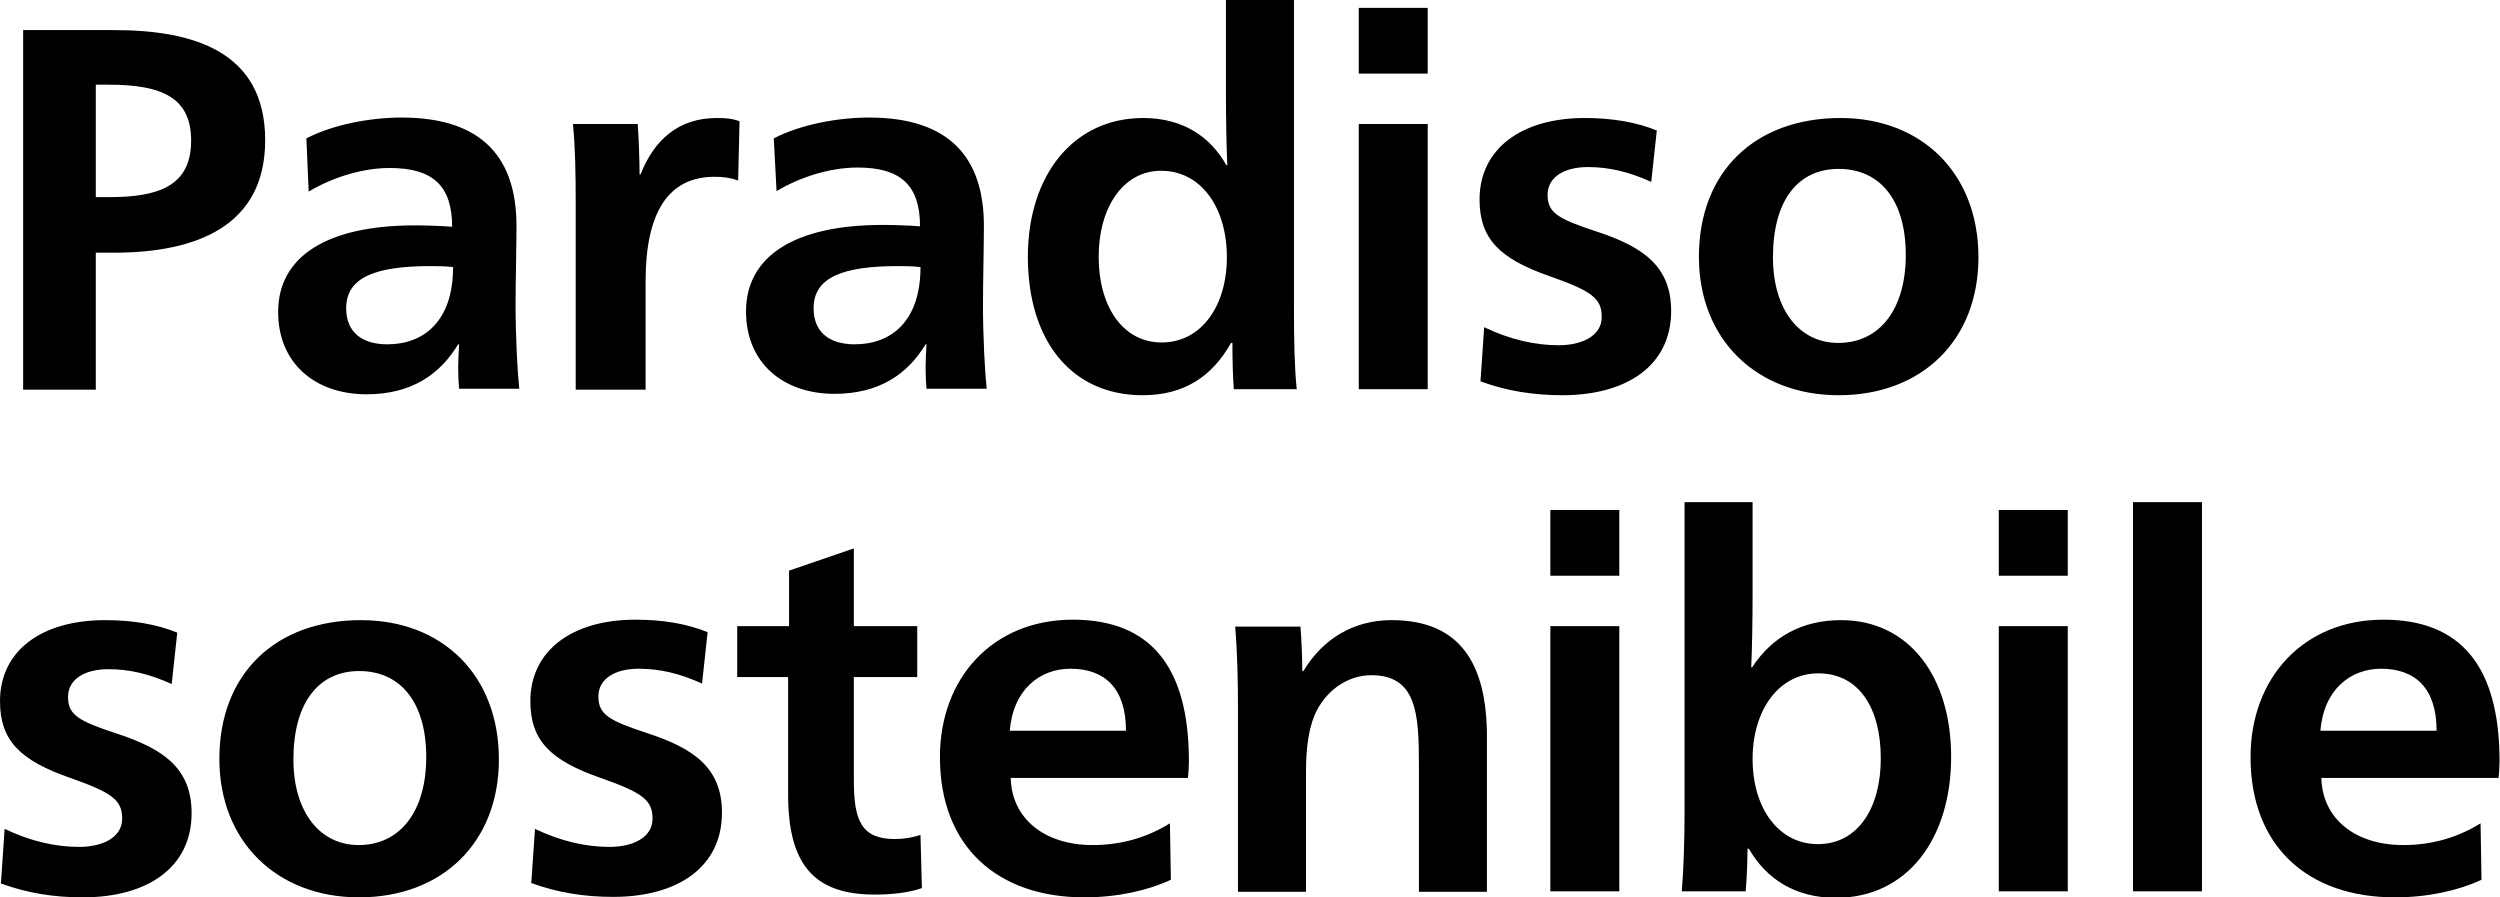 <svg xmlns="http://www.w3.org/2000/svg" viewBox="0 0 540.2 193.9"><path d="M5 6.5h19.6c17.2 0 32.7 4.6 32.7 23.8 0 18.6-14.9 24.3-32.7 24.3h-3.9v29.6H5V6.5zm15.7 36.1h2.8c10.6 0 17.8-2.3 17.8-12.2 0-9.2-6.1-12.1-17.8-12.1h-2.8v24.3zm45.5-12.7c5.8-3 13.8-4.5 20.6-4.5 17.8 0 24.8 9.1 24.8 23.4 0 4.3-.2 12.7-.2 17 0 6.8.4 14.5.8 18.2h-13c-.1-.9-.2-2.9-.2-4.6 0-1.3.1-3.2.2-5H99C95 81 88.8 85.2 79.2 85.2c-11.1 0-19.1-6.7-19.1-17.8 0-12 10.6-18.7 29.5-18.7 2.3 0 5.5.1 8.1.3 0-8.8-4.1-12.7-13.5-12.7-6 0-12.5 2.1-17.5 5.1l-.5-11.5zM93 57.5c-11.8 0-18.2 2.4-18.2 9.1 0 5 3.2 7.8 8.9 7.8 7.8 0 14.2-4.9 14.2-16.7-2.1-.2-3.2-.2-4.9-.2zm45.4-19.8c3-7.6 8.3-12.2 16.5-12.2 1.8 0 3.3.1 4.9.7l-.3 12.8c-1.7-.6-3.2-.8-5.1-.8-10 0-14.9 7.7-14.9 22.6v23.4h-15.1V43.8c0-6-.1-12.2-.6-17h14c.2 2.6.4 7.8.4 10.9h.2zm28.8-7.8c5.8-3 13.8-4.5 20.6-4.5 17.8 0 24.8 9.1 24.8 23.4 0 4.3-.2 12.7-.2 17 0 6.8.4 14.5.8 18.2h-13c-.1-.9-.2-2.9-.2-4.6 0-1.3.1-3.2.2-5h-.2c-3.9 6.5-10.1 10.7-19.7 10.7-11.1 0-19.1-6.7-19.1-17.8 0-12 10.6-18.7 29.5-18.7 2.3 0 5.5.1 8.1.3 0-8.8-4.1-12.7-13.5-12.7-6 0-12.5 2.1-17.5 5.1l-.6-11.4zM194 57.5c-11.8 0-18.2 2.4-18.2 9.1 0 5 3.2 7.8 8.9 7.8 7.8 0 14.2-4.9 14.2-16.7-2.1-.2-3.2-.2-4.9-.2zm85.6 9.5c0 6 .1 12.4.6 17.1h-13.6c-.2-2.7-.3-6.2-.3-10h-.3c-4.1 7.3-10.2 11.3-19.1 11.3-15.4 0-24.8-11.8-24.8-29.9 0-17.7 9.9-30 24.9-30 8.6 0 14.5 4 18 10.2h.2c-.2-4.3-.3-10.3-.3-15.9V0h14.7v67zm-42.2-11.5c0 10.7 5.2 18.5 13.6 18.5 8.6 0 14.1-7.9 14.1-18.4 0-10.8-5.6-18.7-14.2-18.7-8.2 0-13.5 7.9-13.5 18.6zm56.2-39.6V1.7h14.9v14.2h-14.9zm0 10.9h14.9v57.3h-14.9V26.8zm27.1 43.9c5.6 2.7 11.1 3.9 16.1 3.9 5 0 9.3-2 9.3-6.1 0-4-2.1-5.6-11.2-8.8-10.9-3.8-15.2-8.1-15.2-16.6 0-10.9 9-17.6 22.7-17.6 6 0 11.2.9 15.6 2.7l-1.2 11.1c-4.9-2.2-9.1-3.2-13.7-3.2-5 0-8.7 2.1-8.7 6s2.3 5.2 10.5 7.9c10.1 3.3 16.2 7.5 16.2 17.2 0 11.8-9.6 18.2-23.5 18.2-6.2 0-12-.9-17.7-3l.8-11.7zm106.8-15.1c0 17.9-12.2 29.8-30.2 29.8-17.8 0-30.2-12.1-30.2-29.9 0-18.5 12.2-30 30.6-30 17.5 0 29.8 11.9 29.8 30.1zm-44.4 0c0 11.2 5.6 18.5 14.1 18.5 8.9 0 14.6-7.2 14.6-19s-5.5-18.6-14.5-18.6c-8.9 0-14.2 6.9-14.2 19.1zM1 179.1c5.6 2.7 11.1 3.9 16.1 3.9s9.3-2 9.3-6.1c0-4-2.1-5.6-11.2-8.8C4.3 164.3 0 160 0 151.5 0 140.6 9 134 22.7 134c6 0 11.2.9 15.6 2.7l-1.2 11.1c-4.9-2.2-9.1-3.2-13.7-3.2-5 0-8.7 2.1-8.7 6s2.3 5.2 10.5 7.9c10.1 3.3 16.2 7.5 16.2 17.2 0 11.8-9.6 18.2-23.5 18.2-6.2 0-12-.9-17.7-3l.8-11.8zm106.8-15c0 17.9-12.2 29.8-30.2 29.8-17.8 0-30.2-12.1-30.2-29.9 0-18.5 12.2-30 30.6-30 17.6 0 29.8 11.9 29.8 30.1zm-44.4 0c0 11.2 5.6 18.5 14.1 18.5 8.9 0 14.6-7.2 14.6-19S86.6 145 77.6 145c-8.8 0-14.2 6.9-14.2 19.1zm52.2 15c5.6 2.7 11.1 3.9 16.1 3.9 5 0 9.3-2 9.3-6.1 0-4-2.1-5.6-11.2-8.8-10.9-3.8-15.2-8.1-15.2-16.6 0-10.9 9-17.6 22.7-17.6 6 0 11.2.9 15.6 2.7l-1.2 11.1c-4.9-2.2-9.1-3.2-13.7-3.2-5 0-8.7 2.1-8.7 6s2.3 5.2 10.5 7.9c10.1 3.3 16.2 7.5 16.2 17.2 0 11.8-9.6 18.2-23.5 18.2-6.2 0-12-.9-17.7-3l.8-11.7zm43.7-32.8v-11h11.2v-12l14-4.8v16.8h13.7v11h-13.7v22.4c0 8.7 1.7 12.6 8.9 12.6 1.8 0 3.8-.3 5.5-.9l.3 11.5c-2.8 1-6.5 1.4-10.2 1.4-13.1 0-18.7-6.5-18.7-21.6v-25.4h-11zm59.1 21.8c.2 8.8 7.3 14.5 17.7 14.5 6.3 0 11.9-1.7 16.7-4.7l.2 12.2c-4.9 2.3-11.5 3.8-18.7 3.8-18.8 0-31.2-11-31.2-30.3 0-17.2 11.5-29.7 28.7-29.7 16.6 0 25.1 9.9 25.1 30.6 0 .9-.1 2.8-.2 3.6h-38.3zm24.9-10.2c0-9.3-4.7-13.4-12-13.4-6.6 0-12.4 4.5-13.1 13.4h25.1zm38.4-13c4.2-6.9 10.8-10.9 19-10.9 15.2 0 20.6 9.9 20.6 25.3v33.4h-14.7V165c0-11-.6-19.1-10.3-19.1-4.9 0-9.3 3-11.7 7.5-1.7 3.2-2.4 7.7-2.4 13.4v25.9h-14.7v-39.5c0-5.6-.1-11.7-.6-17.8H281c.2 2.4.4 6.6.4 9.6h.3zm53.3-20.5v-14.2h14.9v14.2H335zm0 10.9h14.9v57.3H335v-57.3zm42.6 48.1c0 3.2-.2 7-.4 9.2h-13.8c.4-4.8.6-11.1.6-17.1v-67h14.7v19.8c0 5.6-.1 11.6-.3 15.9h.2c4.3-6.6 10.8-10.2 19.2-10.2 14.7 0 23.8 12.2 23.8 29.5 0 17.8-9.5 30.5-24.9 30.5-8.7 0-15-4-18.8-10.6h-.3zm1.1-19.4c0 10.6 5.6 18.4 14.1 18.4 8.6 0 13.6-7.7 13.6-18.5 0-10.9-4.7-18.4-13.5-18.4-8.5 0-14.2 7.9-14.2 18.5zm53.2-39.6v-14.2h14.9v14.2h-14.9zm0 10.9h14.9v57.3h-14.9v-57.3zm29-26.8h14.9v84.1h-14.9v-84.1zm40.7 59.6c.2 8.8 7.3 14.5 17.7 14.5 6.3 0 11.9-1.7 16.7-4.7l.2 12.2c-4.9 2.3-11.5 3.8-18.7 3.8-18.8 0-31.2-11-31.2-30.3 0-17.2 11.5-29.7 28.7-29.7 16.6 0 25.1 9.9 25.1 30.6 0 .9-.1 2.8-.2 3.6h-38.3zm24.9-10.2c0-9.3-4.7-13.4-12-13.4-6.6 0-12.4 4.5-13.1 13.4h25.1z"/></svg>